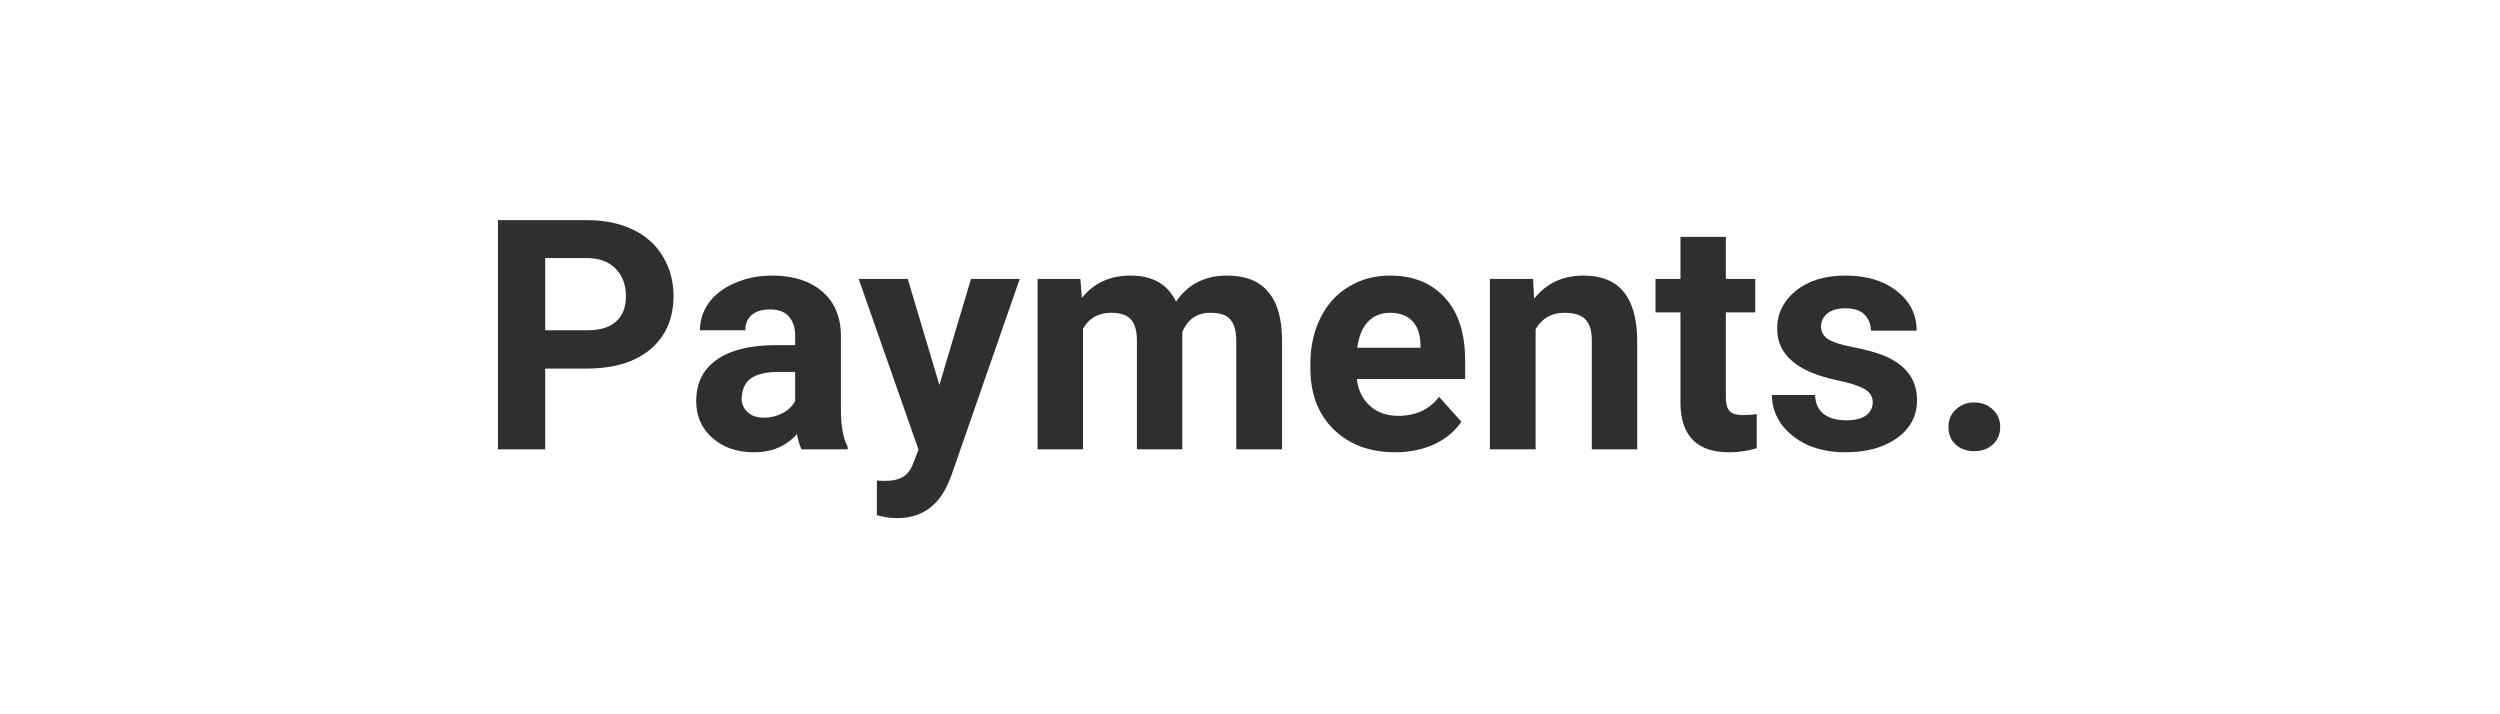 <svg xmlns="http://www.w3.org/2000/svg" xmlns:xlink="http://www.w3.org/1999/xlink" width="140" zoomAndPan="magnify" viewBox="0 0 104.88 30" height="40" preserveAspectRatio="xMidYMid meet" version="1.0"><defs><g/></defs><g fill="#2f302e" fill-opacity="1"><g transform="translate(19.994, 18.871)"><g><path d="M 2.844 -3.391 L 2.844 0 L 0.859 0 L 0.859 -9.625 L 4.609 -9.625 C 5.336 -9.625 5.973 -9.492 6.516 -9.234 C 7.066 -8.973 7.488 -8.598 7.781 -8.109 C 8.082 -7.617 8.234 -7.062 8.234 -6.438 C 8.234 -5.5 7.91 -4.754 7.266 -4.203 C 6.617 -3.66 5.723 -3.391 4.578 -3.391 Z M 2.844 -5 L 4.609 -5 C 5.141 -5 5.539 -5.117 5.812 -5.359 C 6.094 -5.609 6.234 -5.961 6.234 -6.422 C 6.234 -6.898 6.094 -7.285 5.812 -7.578 C 5.531 -7.867 5.145 -8.02 4.656 -8.031 L 2.844 -8.031 Z M 2.844 -5 "/></g></g></g><g fill="#2f302e" fill-opacity="1"><g transform="translate(28.728, 18.871)"><g><path d="M 4.875 0 C 4.789 -0.176 4.727 -0.391 4.688 -0.641 C 4.227 -0.129 3.629 0.125 2.891 0.125 C 2.18 0.125 1.598 -0.07 1.141 -0.469 C 0.68 -0.875 0.453 -1.391 0.453 -2.016 C 0.453 -2.773 0.734 -3.352 1.297 -3.75 C 1.859 -4.156 2.672 -4.363 3.734 -4.375 L 4.609 -4.375 L 4.609 -4.781 C 4.609 -5.113 4.52 -5.379 4.344 -5.578 C 4.176 -5.773 3.91 -5.875 3.547 -5.875 C 3.223 -5.875 2.969 -5.797 2.781 -5.641 C 2.602 -5.484 2.516 -5.27 2.516 -5 L 0.609 -5 C 0.609 -5.414 0.734 -5.801 0.984 -6.156 C 1.242 -6.508 1.609 -6.785 2.078 -6.984 C 2.547 -7.191 3.07 -7.297 3.656 -7.297 C 4.531 -7.297 5.227 -7.07 5.75 -6.625 C 6.27 -6.176 6.531 -5.551 6.531 -4.75 L 6.531 -1.656 C 6.531 -0.977 6.625 -0.461 6.812 -0.109 L 6.812 0 Z M 3.297 -1.328 C 3.578 -1.328 3.836 -1.391 4.078 -1.516 C 4.316 -1.641 4.492 -1.812 4.609 -2.031 L 4.609 -3.25 L 3.891 -3.25 C 2.93 -3.25 2.426 -2.922 2.375 -2.266 L 2.359 -2.156 C 2.359 -1.914 2.441 -1.719 2.609 -1.562 C 2.773 -1.406 3.004 -1.328 3.297 -1.328 Z M 3.297 -1.328 "/></g></g></g><g fill="#2f302e" fill-opacity="1"><g transform="translate(35.988, 18.871)"><g><path d="M 3.406 -2.703 L 4.734 -7.156 L 6.781 -7.156 L 3.906 1.109 L 3.75 1.484 C 3.32 2.422 2.613 2.891 1.625 2.891 C 1.344 2.891 1.062 2.848 0.781 2.766 L 0.781 1.312 L 1.078 1.328 C 1.43 1.328 1.695 1.27 1.875 1.156 C 2.062 1.051 2.203 0.867 2.297 0.609 L 2.531 0.016 L 0.016 -7.156 L 2.078 -7.156 Z M 3.406 -2.703 "/></g></g></g><g fill="#2f302e" fill-opacity="1"><g transform="translate(42.785, 18.871)"><g><path d="M 2.531 -7.156 L 2.594 -6.359 C 3.094 -6.984 3.773 -7.297 4.641 -7.297 C 5.566 -7.297 6.203 -6.93 6.547 -6.203 C 7.047 -6.93 7.758 -7.297 8.688 -7.297 C 9.469 -7.297 10.047 -7.066 10.422 -6.609 C 10.805 -6.16 11 -5.484 11 -4.578 L 11 0 L 9.078 0 L 9.078 -4.562 C 9.078 -4.969 8.992 -5.266 8.828 -5.453 C 8.672 -5.641 8.395 -5.734 8 -5.734 C 7.426 -5.734 7.031 -5.461 6.812 -4.922 L 6.812 0 L 4.906 0 L 4.906 -4.562 C 4.906 -4.969 4.82 -5.266 4.656 -5.453 C 4.488 -5.641 4.211 -5.734 3.828 -5.734 C 3.285 -5.734 2.891 -5.508 2.641 -5.062 L 2.641 0 L 0.734 0 L 0.734 -7.156 Z M 2.531 -7.156 "/></g></g></g><g fill="#2f302e" fill-opacity="1"><g transform="translate(54.507, 18.871)"><g><path d="M 4.031 0.125 C 2.977 0.125 2.117 -0.191 1.453 -0.828 C 0.797 -1.473 0.469 -2.332 0.469 -3.406 L 0.469 -3.594 C 0.469 -4.312 0.609 -4.953 0.891 -5.516 C 1.172 -6.086 1.566 -6.523 2.078 -6.828 C 2.586 -7.141 3.164 -7.297 3.812 -7.297 C 4.789 -7.297 5.562 -6.984 6.125 -6.359 C 6.688 -5.742 6.969 -4.867 6.969 -3.734 L 6.969 -2.953 L 2.422 -2.953 C 2.473 -2.484 2.656 -2.109 2.969 -1.828 C 3.281 -1.547 3.676 -1.406 4.156 -1.406 C 4.895 -1.406 5.469 -1.672 5.875 -2.203 L 6.812 -1.156 C 6.531 -0.75 6.145 -0.43 5.656 -0.203 C 5.164 0.016 4.625 0.125 4.031 0.125 Z M 3.812 -5.734 C 3.426 -5.734 3.113 -5.602 2.875 -5.344 C 2.645 -5.094 2.5 -4.734 2.438 -4.266 L 5.094 -4.266 L 5.094 -4.406 C 5.082 -4.832 4.969 -5.16 4.75 -5.391 C 4.531 -5.617 4.219 -5.734 3.812 -5.734 Z M 3.812 -5.734 "/></g></g></g><g fill="#2f302e" fill-opacity="1"><g transform="translate(61.827, 18.871)"><g><path d="M 2.5 -7.156 L 2.547 -6.328 C 3.066 -6.973 3.754 -7.297 4.609 -7.297 C 5.367 -7.297 5.93 -7.07 6.297 -6.625 C 6.672 -6.176 6.863 -5.508 6.875 -4.625 L 6.875 0 L 4.969 0 L 4.969 -4.578 C 4.969 -4.984 4.879 -5.273 4.703 -5.453 C 4.523 -5.641 4.227 -5.734 3.812 -5.734 C 3.281 -5.734 2.879 -5.504 2.609 -5.047 L 2.609 0 L 0.688 0 L 0.688 -7.156 Z M 2.5 -7.156 "/></g></g></g><g fill="#2f302e" fill-opacity="1"><g transform="translate(69.41, 18.871)"><g><path d="M 3.016 -8.922 L 3.016 -7.156 L 4.25 -7.156 L 4.25 -5.75 L 3.016 -5.75 L 3.016 -2.188 C 3.016 -1.914 3.066 -1.723 3.172 -1.609 C 3.273 -1.492 3.469 -1.438 3.75 -1.438 C 3.969 -1.438 4.156 -1.453 4.312 -1.484 L 4.312 -0.047 C 3.938 0.066 3.551 0.125 3.156 0.125 C 1.82 0.125 1.141 -0.547 1.109 -1.891 L 1.109 -5.75 L 0.062 -5.75 L 0.062 -7.156 L 1.109 -7.156 L 1.109 -8.922 Z M 3.016 -8.922 "/></g></g></g><g fill="#2f302e" fill-opacity="1"><g transform="translate(73.986, 18.871)"><g><path d="M 4.609 -1.984 C 4.609 -2.211 4.492 -2.395 4.266 -2.531 C 4.035 -2.664 3.664 -2.785 3.156 -2.891 C 1.445 -3.242 0.594 -3.969 0.594 -5.062 C 0.594 -5.695 0.852 -6.227 1.375 -6.656 C 1.906 -7.082 2.598 -7.297 3.453 -7.297 C 4.359 -7.297 5.082 -7.078 5.625 -6.641 C 6.176 -6.211 6.453 -5.66 6.453 -4.984 L 4.531 -4.984 C 4.531 -5.254 4.441 -5.477 4.266 -5.656 C 4.098 -5.832 3.828 -5.922 3.453 -5.922 C 3.129 -5.922 2.879 -5.848 2.703 -5.703 C 2.523 -5.555 2.438 -5.375 2.438 -5.156 C 2.438 -4.938 2.535 -4.758 2.734 -4.625 C 2.93 -4.5 3.27 -4.391 3.75 -4.297 C 4.227 -4.203 4.629 -4.098 4.953 -3.984 C 5.961 -3.609 6.469 -2.969 6.469 -2.062 C 6.469 -1.406 6.188 -0.875 5.625 -0.469 C 5.062 -0.07 4.336 0.125 3.453 0.125 C 2.859 0.125 2.328 0.02 1.859 -0.188 C 1.398 -0.406 1.035 -0.695 0.766 -1.062 C 0.504 -1.438 0.375 -1.844 0.375 -2.281 L 2.188 -2.281 C 2.195 -1.938 2.316 -1.672 2.547 -1.484 C 2.785 -1.305 3.102 -1.219 3.5 -1.219 C 3.863 -1.219 4.141 -1.285 4.328 -1.422 C 4.516 -1.566 4.609 -1.754 4.609 -1.984 Z M 4.609 -1.984 "/></g></g></g><g fill="#2f302e" fill-opacity="1"><g transform="translate(80.948, 18.871)"><g><path d="M 0.828 -0.938 C 0.828 -1.238 0.93 -1.484 1.141 -1.672 C 1.348 -1.867 1.602 -1.969 1.906 -1.969 C 2.219 -1.969 2.477 -1.867 2.688 -1.672 C 2.895 -1.484 3 -1.238 3 -0.938 C 3 -0.633 2.895 -0.391 2.688 -0.203 C 2.488 -0.016 2.227 0.078 1.906 0.078 C 1.594 0.078 1.332 -0.016 1.125 -0.203 C 0.926 -0.391 0.828 -0.633 0.828 -0.938 Z M 0.828 -0.938 "/></g></g></g></svg>